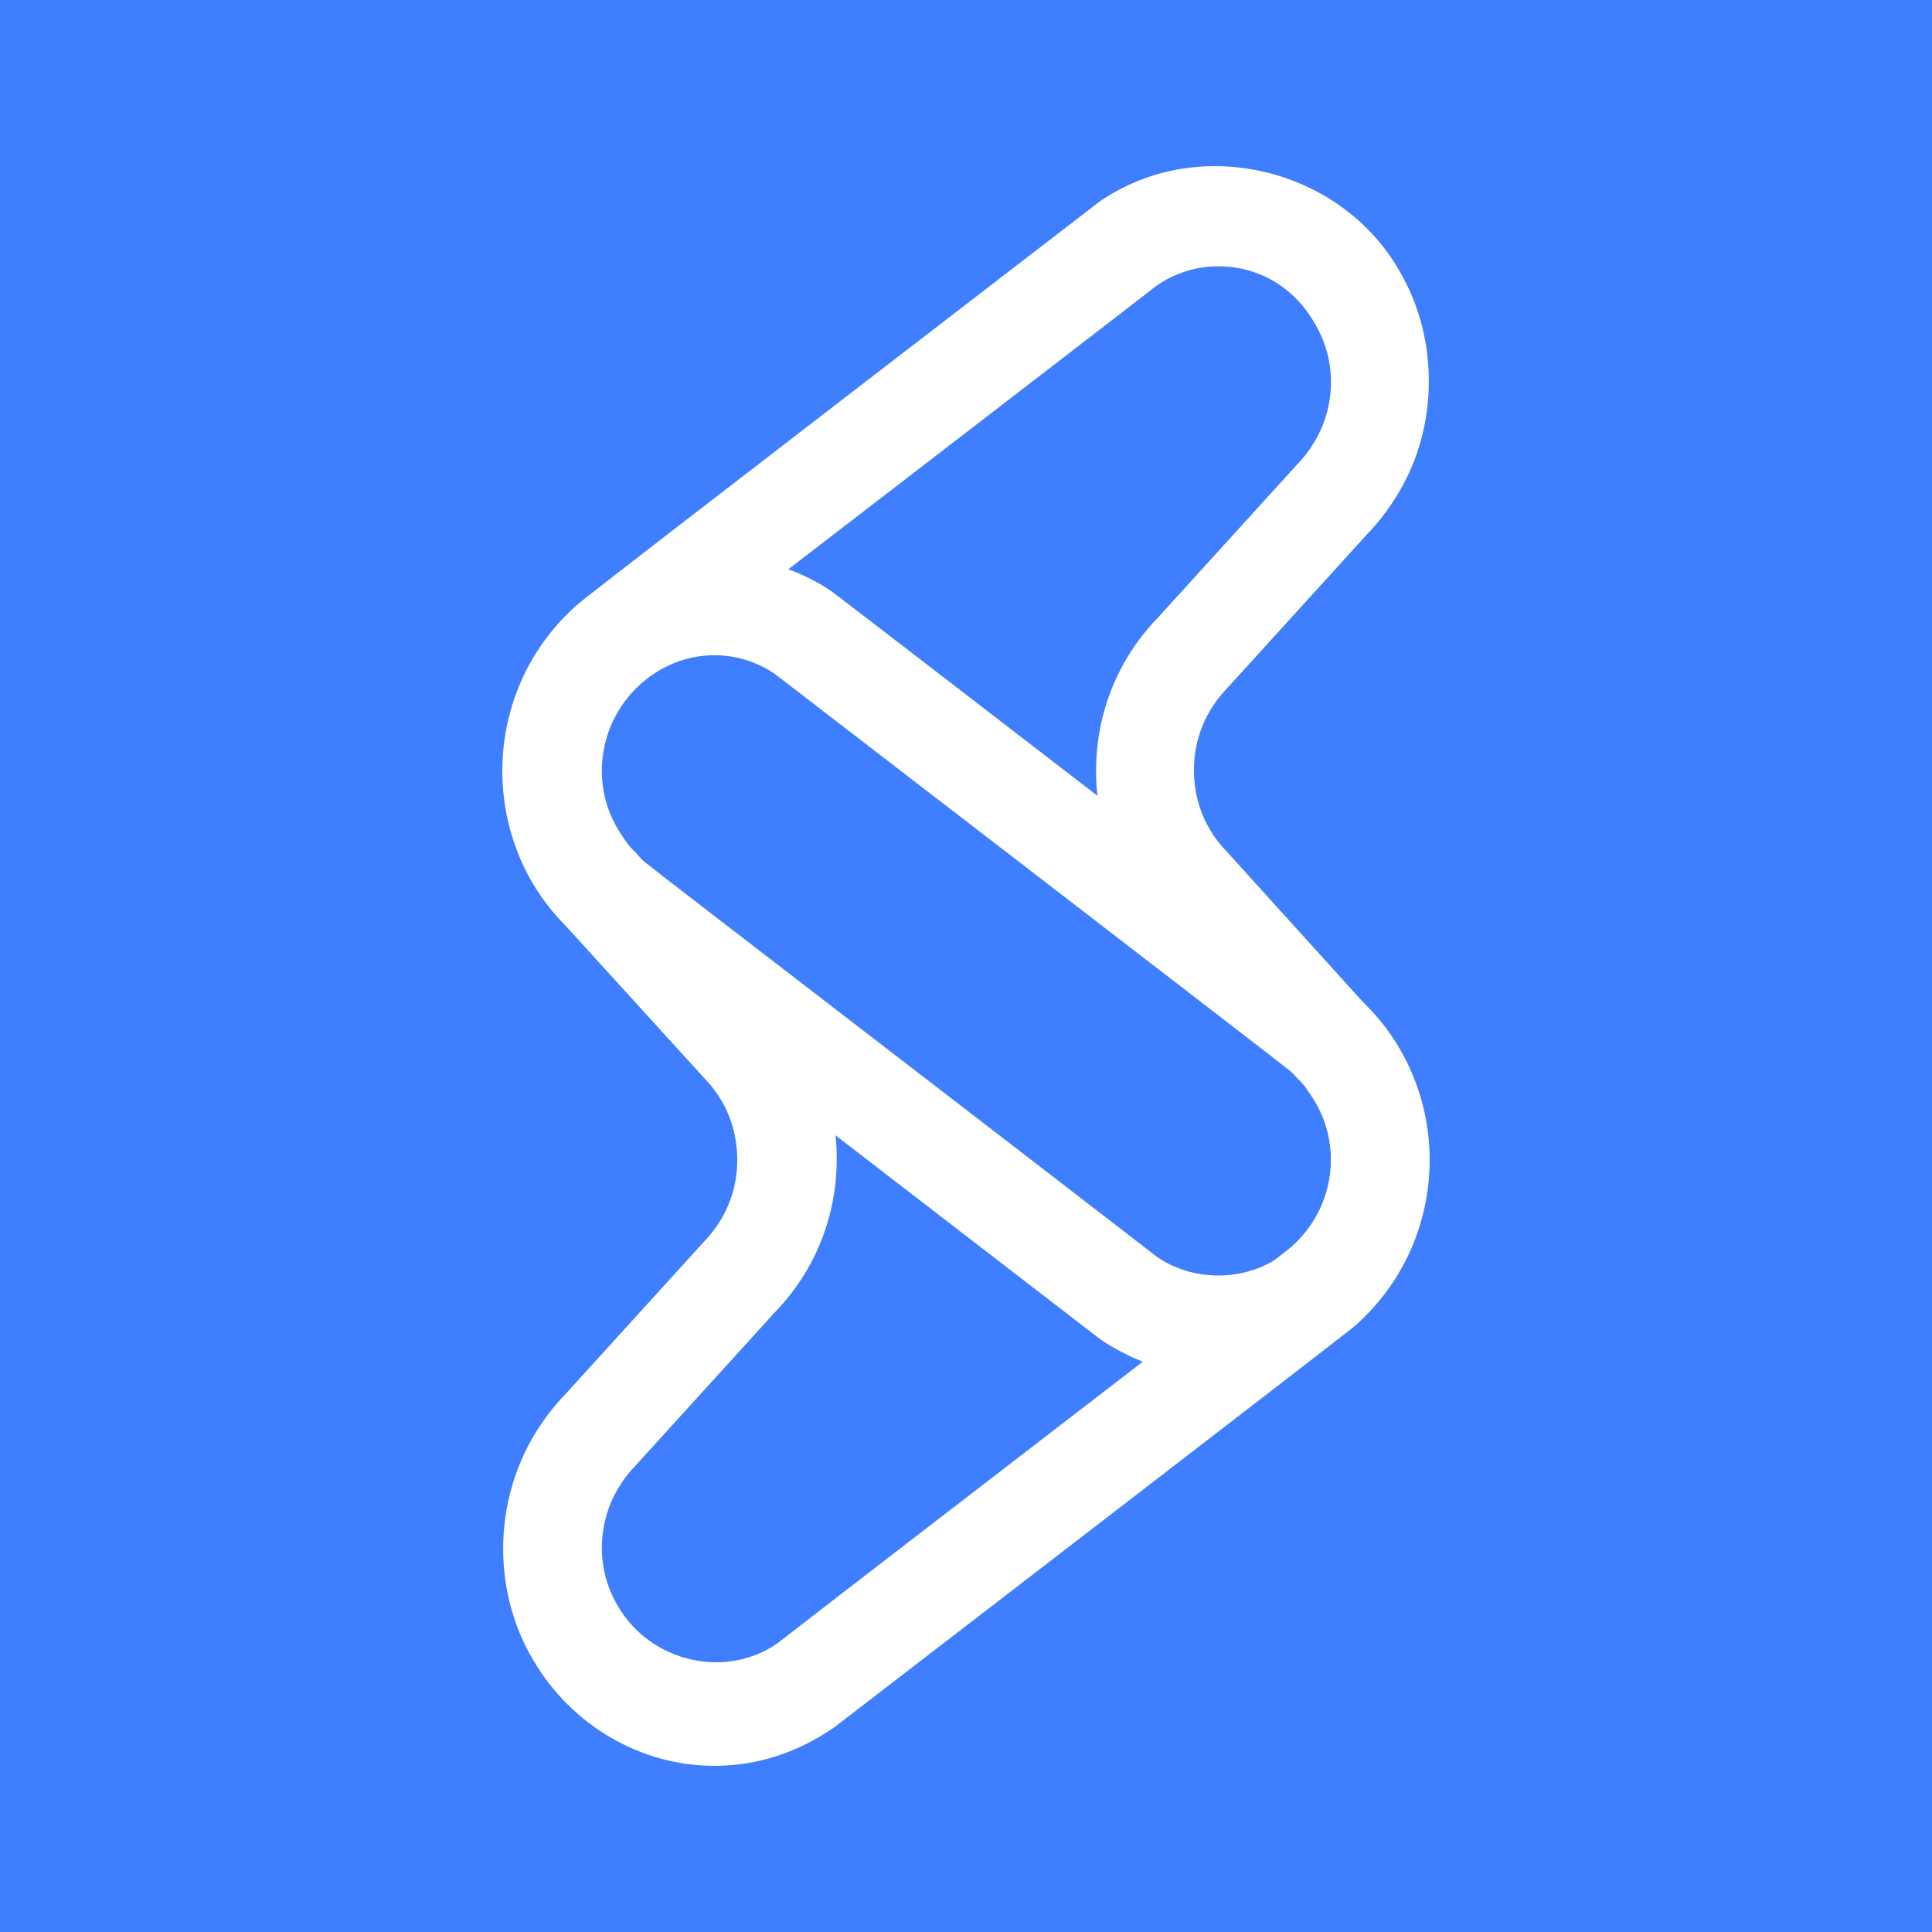 <?xml version="1.0" encoding="UTF-8"?>
<svg xmlns="http://www.w3.org/2000/svg" width="1024" height="1024" viewBox="0 0 1024 1024" fill="none">
  <rect width="1024" height="1024" fill="#3E7EFF"></rect>
  <path d="M378.647 935.936C339.742 935.936 302.997 914.611 282.68 879.958C272.305 862.632 266.686 842.196 266.686 820.871C266.686 799.546 272.305 779.11 282.68 761.339C287.435 753.342 293.055 745.79 299.107 739.57L372.595 658.713C384.699 646.274 390.751 631.169 390.751 614.731C390.751 598.293 384.699 583.188 373.46 571.637L298.675 489.448C293.055 483.672 287.435 476.12 282.68 468.123C272.305 450.797 266.686 430.36 266.686 409.036C266.686 387.711 272.305 367.275 282.68 349.504C313.805 296.192 388.59 277.977 440.896 313.518C443.49 315.295 714.1 523.656 717.991 527.211C742.631 548.091 757.761 580.523 757.761 614.731C757.761 648.94 743.063 681.371 717.126 703.584C717.126 703.584 715.397 705.362 442.193 915.5C422.308 929.272 400.694 935.936 378.647 935.936ZM378.647 347.283C357.898 347.283 338.445 358.834 327.638 377.048C322.018 386.378 318.992 397.485 318.992 408.591C318.992 419.698 322.018 430.36 327.638 439.69C330.664 444.577 333.257 448.575 336.716 451.685L411.501 533.875C431.818 554.755 443.49 583.632 443.49 614.287C443.49 644.941 431.818 673.819 410.636 695.588L337.148 776.444C333.257 780.443 330.231 784.441 327.638 788.884C322.018 798.213 318.992 809.32 318.992 820.427C318.992 831.533 322.018 842.196 327.638 851.525C344.929 880.847 384.267 890.176 411.933 871.073C484.125 815.095 676.924 667.155 683.84 661.379C697.241 649.828 705.454 632.946 705.454 614.731C705.454 596.516 697.673 579.19 683.84 567.639C673.898 559.642 412.798 358.834 411.069 357.501C401.558 350.837 390.319 347.283 378.647 347.283Z" fill="white"></path>
  <path d="M645.786 729.347C623.74 729.347 602.125 722.682 583.105 709.799C309.036 498.772 307.307 496.995 306.01 496.106C280.938 475.226 266.24 442.794 266.24 408.586C266.24 374.377 280.938 341.946 306.875 319.733C309.901 316.623 580.511 108.706 582.672 106.929C635.411 70.499 710.196 89.158 741.321 142.914C751.696 160.241 757.315 180.677 757.315 202.002C757.315 223.327 751.696 243.763 741.321 261.089C736.566 269.086 730.946 276.639 724.462 283.303L650.974 364.159C638.87 376.599 632.818 391.704 632.818 408.142C632.818 424.58 638.87 439.685 650.109 451.236L724.894 533.869C730.514 539.645 736.134 547.197 740.889 555.194C751.263 572.52 756.883 592.957 756.883 614.281C756.883 635.606 751.263 656.043 740.889 673.369C721.868 708.022 685.124 729.347 645.786 729.347ZM645.786 141.137C634.114 141.137 622.443 144.692 612.5 151.8C611.636 152.688 350.536 353.497 340.161 361.494C326.76 373.045 318.547 389.927 318.547 408.586C318.547 427.245 326.328 444.127 340.161 455.678C347.077 461.454 539.876 609.395 613.365 666.261C622.443 672.48 633.682 676.035 645.786 676.035C666.968 676.035 685.988 664.928 696.796 646.269C702.415 636.939 705.441 625.832 705.441 614.726C705.441 603.619 702.415 592.957 696.796 583.627C693.77 578.74 691.176 574.742 687.718 571.632L612.932 488.998C592.615 468.118 580.943 439.24 580.943 408.586C580.943 377.932 592.615 349.054 613.797 327.285L687.285 246.429C691.176 242.43 694.202 238.432 696.796 233.989C702.415 224.66 705.441 213.553 705.441 202.446C705.441 191.34 702.415 180.677 696.796 171.348C685.988 152.244 666.968 141.137 645.786 141.137Z" fill="white"></path>
</svg>
